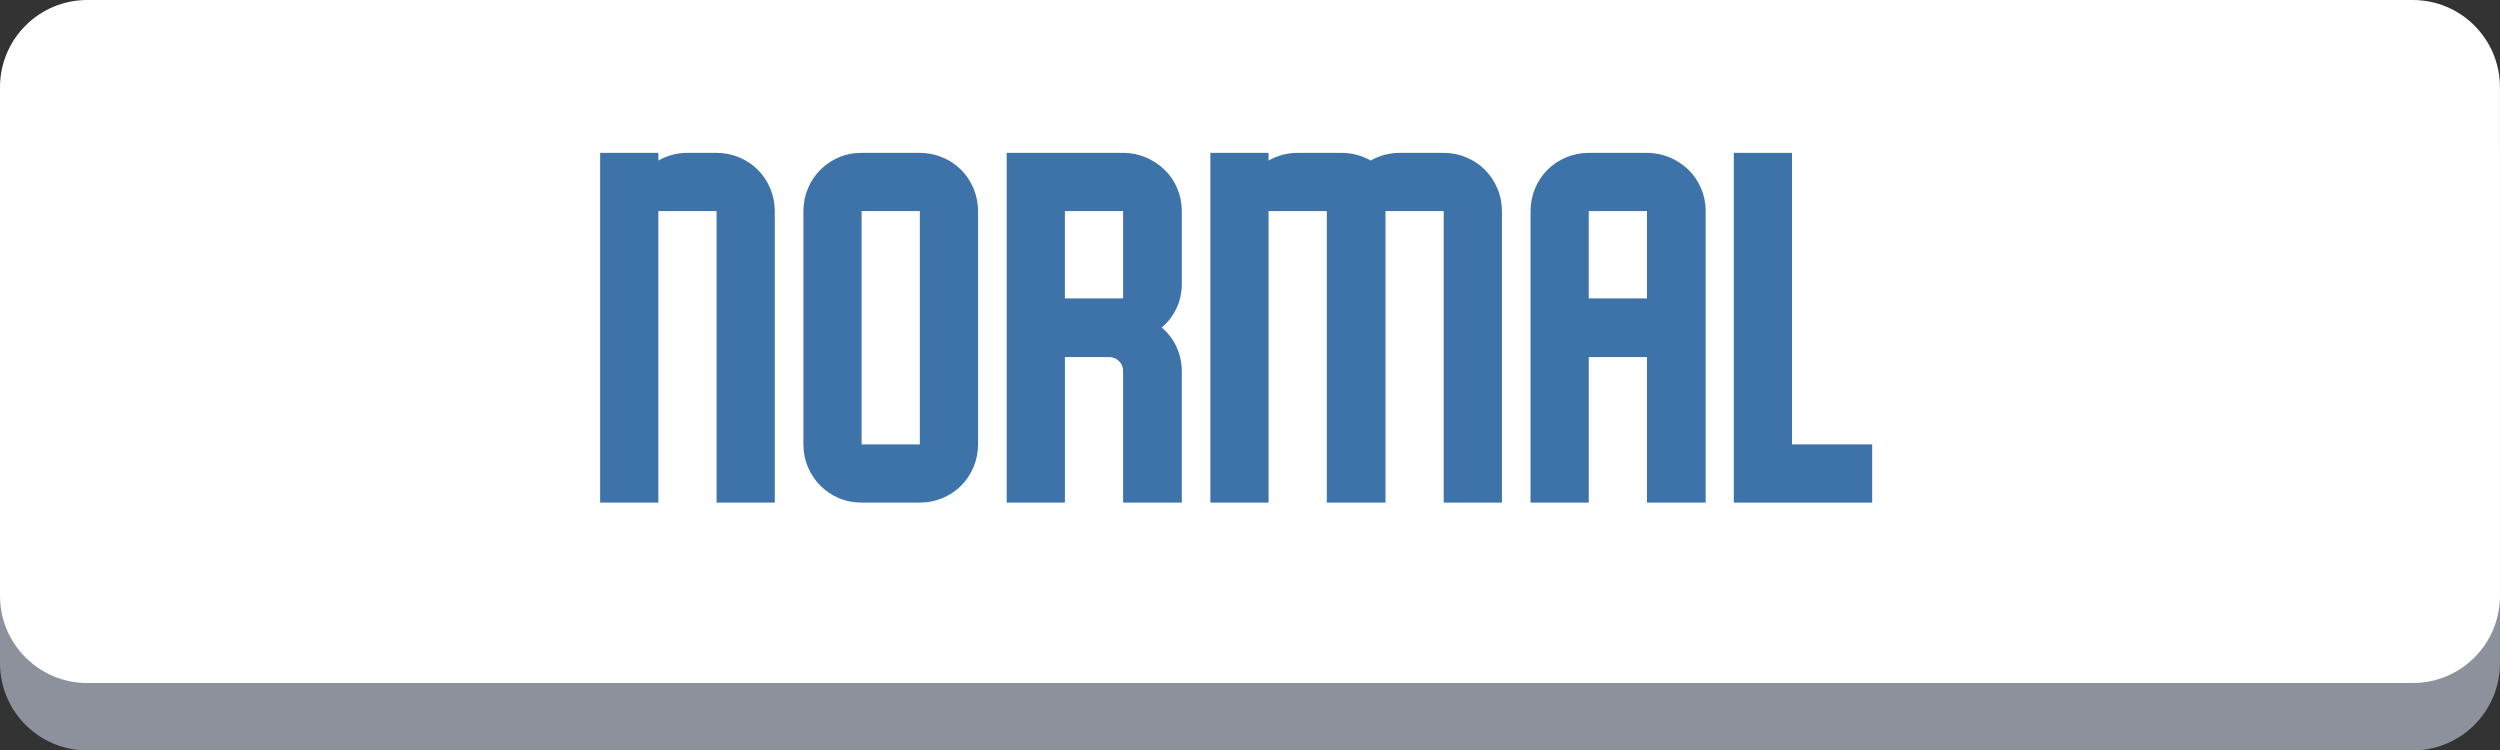 <?xml version="1.0" encoding="utf-8"?>
<!-- Generator: Adobe Illustrator 15.1.0, SVG Export Plug-In . SVG Version: 6.00 Build 0)  -->
<!DOCTYPE svg PUBLIC "-//W3C//DTD SVG 1.1//EN" "http://www.w3.org/Graphics/SVG/1.1/DTD/svg11.dtd">
<svg version="1.1" id="Layer_1" xmlns="http://www.w3.org/2000/svg" xmlns:xlink="http://www.w3.org/1999/xlink" x="0px" y="0px"
	 width="199.104px" height="59.764px" viewBox="0 0 199.104 59.764" enable-background="new 0 0 199.104 59.764"
	 xml:space="preserve">
<rect x="0" y="0" width="199.104" height="59.764" fill="#333333" stroke="none"/>
<g>
	<g>
		<path fill="#8D919C" d="M192.155,59.764H6.949C3.111,59.764,0,56.653,0,52.815v-40.5C0,8.477,3.11,5.367,6.949,5.367h185.203
			c3.84,0,6.948,3.108,6.948,6.946v40.5C199.104,56.653,195.992,59.764,192.155,59.764z"/>
		<path fill="#FFFFFF" d="M192.155,54.397H6.949C3.111,54.397,0,51.287,0,47.449v-40.5C0,3.111,3.111,0,6.949,0h185.203
			c3.84,0,6.948,3.108,6.948,6.949v40.5C199.104,51.287,195.992,54.397,192.155,54.397z"/>
	</g>
</g>
<g>
	<path fill="#3E73A9" d="M61.705,16.81v23.218H57.07V16.81h-4.637v23.218h-4.636V12.174h4.636v0.608
		c0.734-0.405,1.507-0.608,2.318-0.608h2.317c0.634,0,1.234,0.121,1.806,0.361c0.569,0.24,1.063,0.569,1.48,0.987
		s0.747,0.912,0.988,1.482S61.705,16.177,61.705,16.81z"/>
	<path fill="#3E73A9" d="M77.893,16.81v18.582c0,0.634-0.121,1.235-0.36,1.805c-0.241,0.57-0.57,1.064-0.988,1.482
		s-0.911,0.748-1.481,0.988c-0.569,0.24-1.172,0.36-1.805,0.36H68.62c-0.659,0-1.268-0.12-1.824-0.36s-1.045-0.57-1.463-0.988
		s-0.747-0.912-0.987-1.482c-0.241-0.568-0.361-1.171-0.361-1.805V16.81c0-0.633,0.12-1.234,0.361-1.805
		c0.24-0.57,0.569-1.064,0.987-1.482s0.906-0.747,1.463-0.987c0.558-0.24,1.165-0.361,1.824-0.361h4.637
		c0.633,0,1.234,0.121,1.805,0.361s1.063,0.569,1.481,0.987s0.747,0.912,0.988,1.482C77.772,15.575,77.893,16.177,77.893,16.81z
		 M73.257,35.392V16.81H68.62v18.582H73.257z"/>
	<path fill="#3E73A9" d="M92.523,26.082c0.507,0.431,0.899,0.95,1.18,1.558c0.277,0.608,0.418,1.254,0.418,1.938v10.45h-4.675
		v-10.45c0-0.329-0.107-0.602-0.322-0.817c-0.216-0.215-0.488-0.323-0.817-0.323H84.81v11.59h-4.636V12.174h9.271
		c0.634,0,1.234,0.121,1.806,0.361c0.569,0.24,1.068,0.569,1.501,0.987c0.431,0.418,0.766,0.912,1.007,1.482
		c0.24,0.57,0.361,1.172,0.361,1.805v5.814c0,0.684-0.141,1.324-0.418,1.919C93.422,25.138,93.03,25.652,92.523,26.082z
		 M89.446,23.764V16.81h-4.637v6.954H89.446z"/>
	<path fill="#3E73A9" d="M119.616,16.81v23.218h-4.637V16.81h-4.636v23.218h-4.674V16.81h-4.637v23.218h-4.637V12.174h4.637v0.608
		c0.733-0.405,1.507-0.608,2.317-0.608h3.496c0.812,0,1.583,0.203,2.317,0.608c0.734-0.405,1.508-0.608,2.317-0.608h2.318h1.178
		c0.633,0,1.235,0.121,1.806,0.361c0.569,0.24,1.063,0.569,1.481,0.987s0.747,0.912,0.988,1.482
		C119.496,15.575,119.616,16.177,119.616,16.81z"/>
	<path fill="#3E73A9" d="M135.842,16.81v23.218h-4.674v-11.59h-4.637v11.59h-4.637V16.81c0-0.633,0.12-1.234,0.361-1.805
		c0.24-0.57,0.569-1.064,0.987-1.482s0.911-0.747,1.481-0.987s1.172-0.361,1.805-0.361h4.638c0.633,0,1.233,0.121,1.805,0.361
		c0.57,0.24,1.069,0.569,1.501,0.987c0.431,0.418,0.766,0.912,1.007,1.482S135.842,16.177,135.842,16.81z M131.168,23.764V16.81
		h-4.637v6.954H131.168z"/>
	<path fill="#3E73A9" d="M149.103,40.029h-11.02V12.174h4.636v23.218h4.637h1.747V40.029L149.103,40.029z"/>
</g>
</svg>
